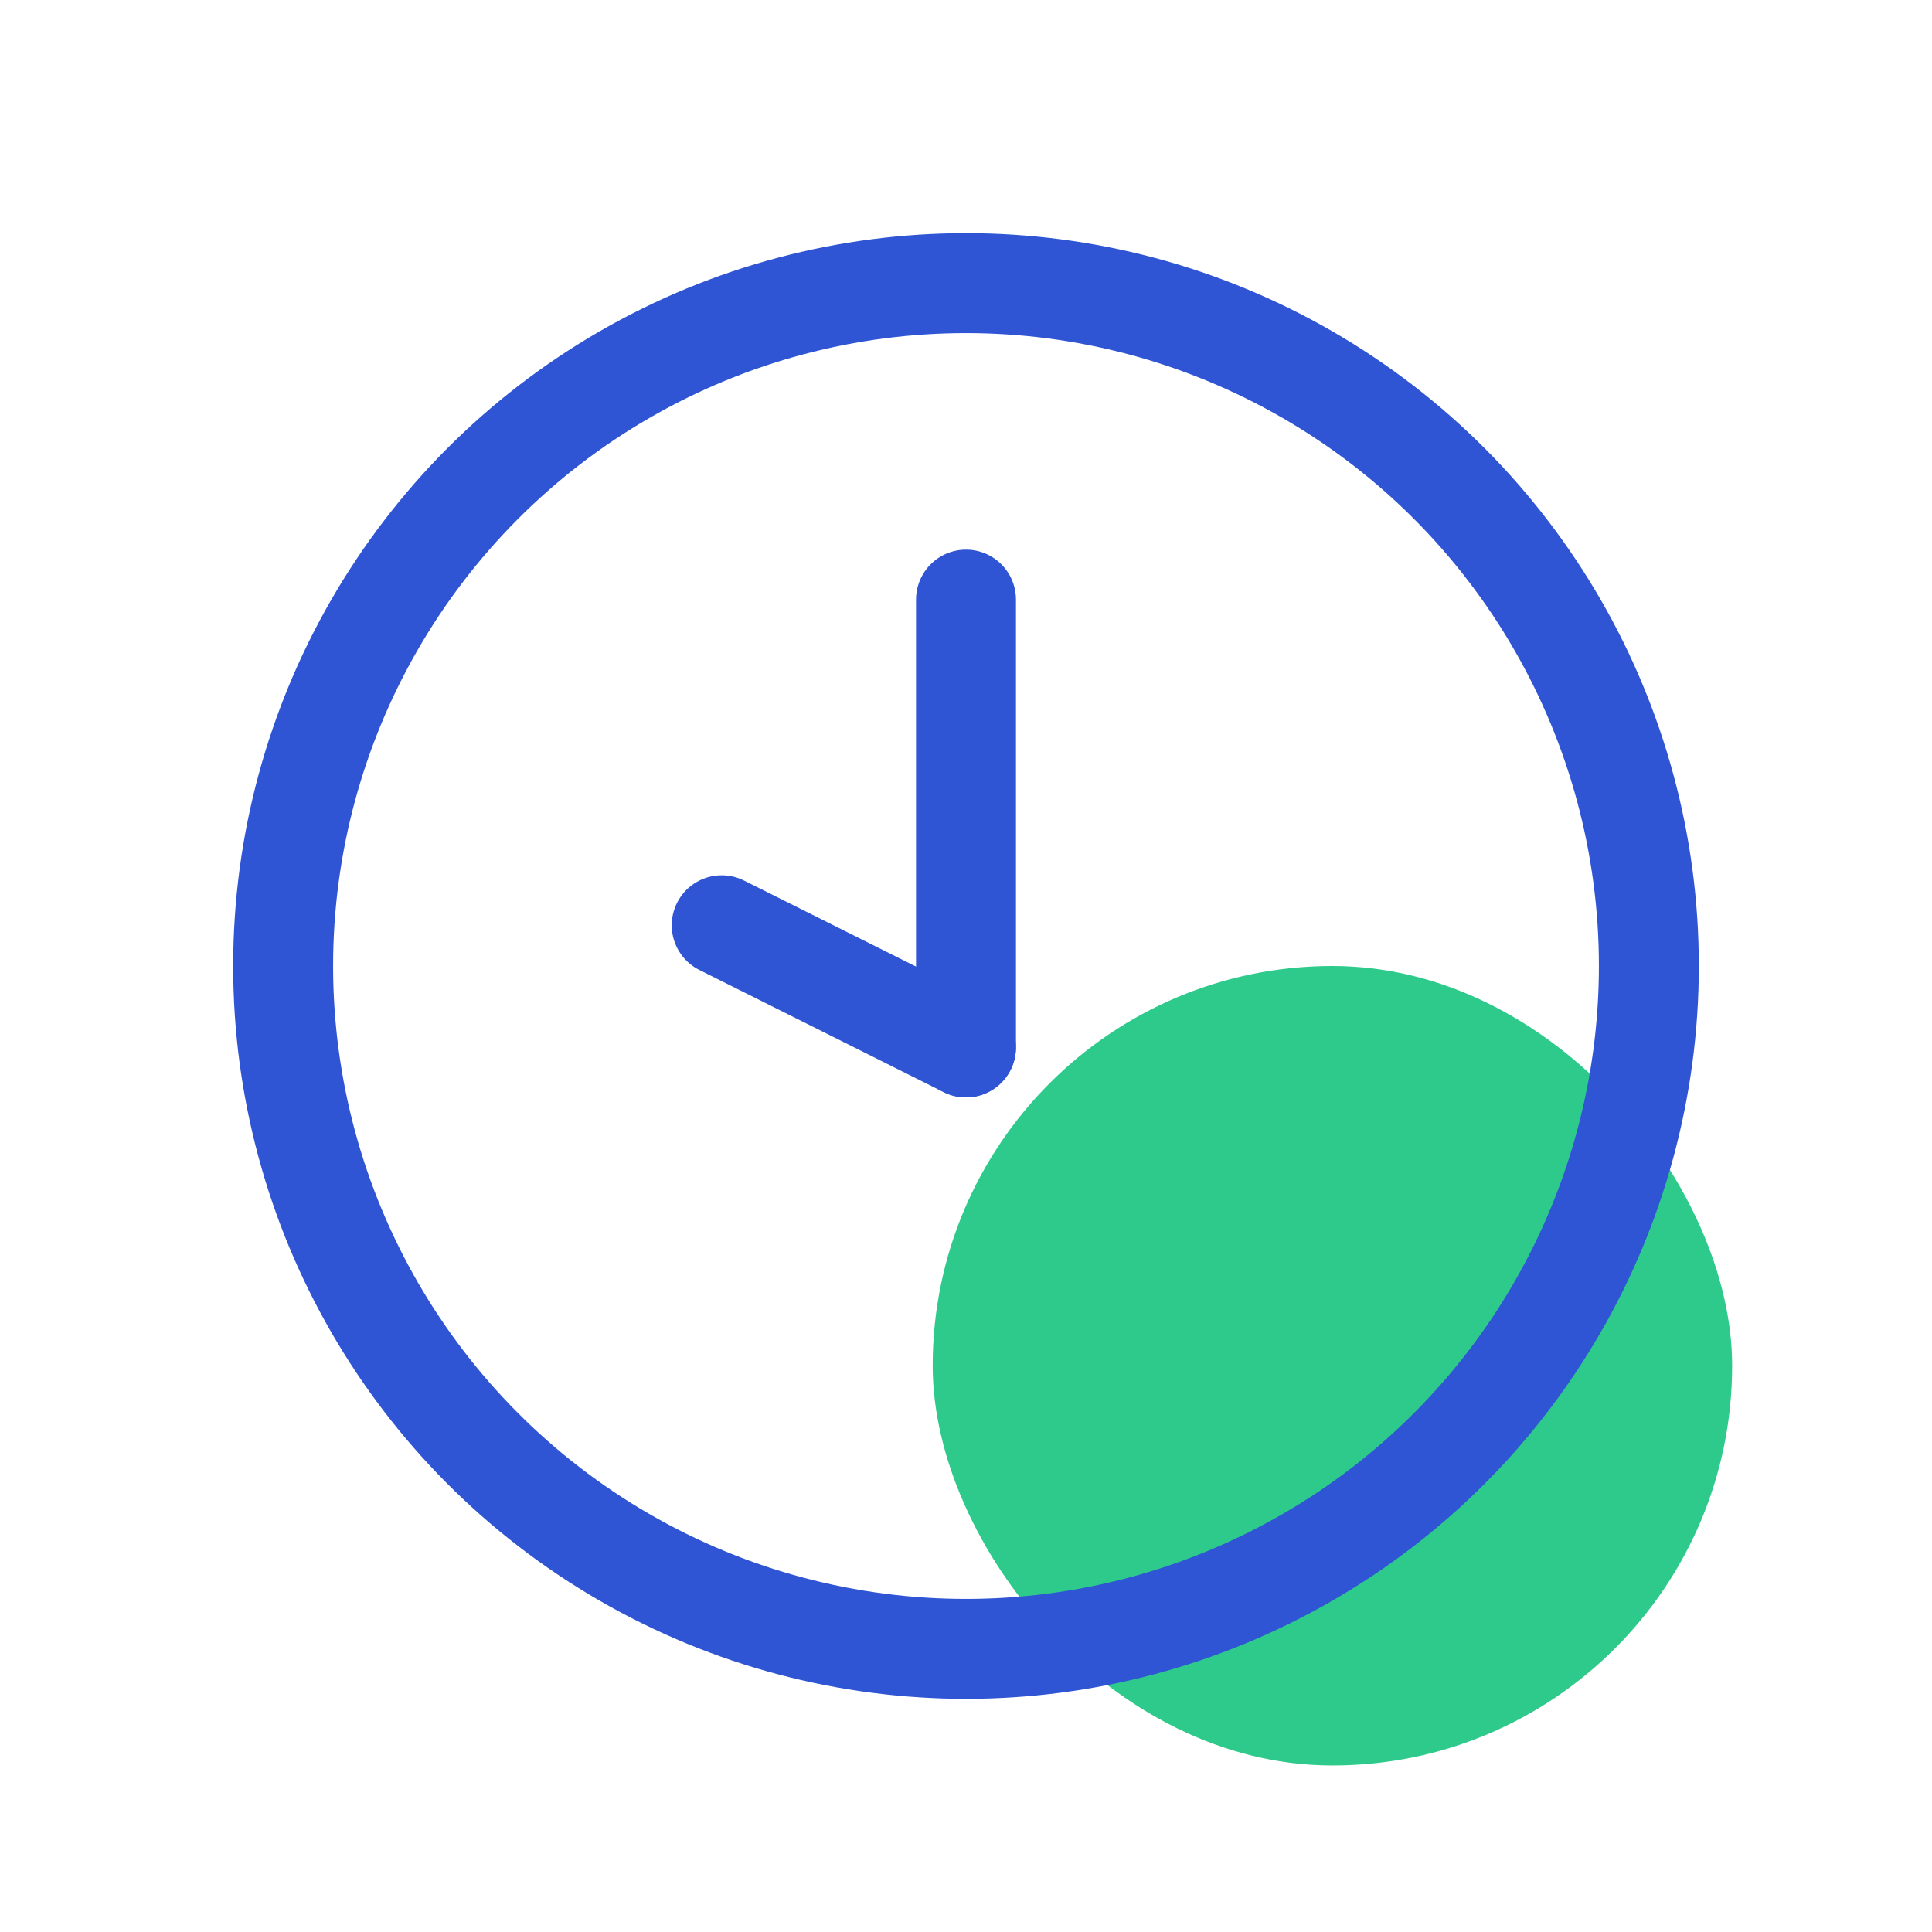 <svg width="58" height="58" viewBox="0 0 58 58" fill="none" xmlns="http://www.w3.org/2000/svg">
<g id="Group 1000007011">
<g id="Group 1000007010">
<rect id="Rectangle 25407" x="28" y="29" width="24" height="24" rx="12" fill="#2ECA8B"/>
<g id="Group 1000007003">
<circle id="Ellipse 1989" cx="29" cy="29" r="20.5" stroke="#2F55D4" stroke-width="3"/>
<g id="Group 1000007009">
<path id="Vector 967" d="M29 18L29 31.444" stroke="#2F55D4" stroke-width="3" stroke-linecap="round"/>
<path id="Vector 968" d="M21.666 27.777L28.999 31.444" stroke="#2F55D4" stroke-width="3" stroke-linecap="round"/>
</g>
</g>
</g>
</g>
</svg>
